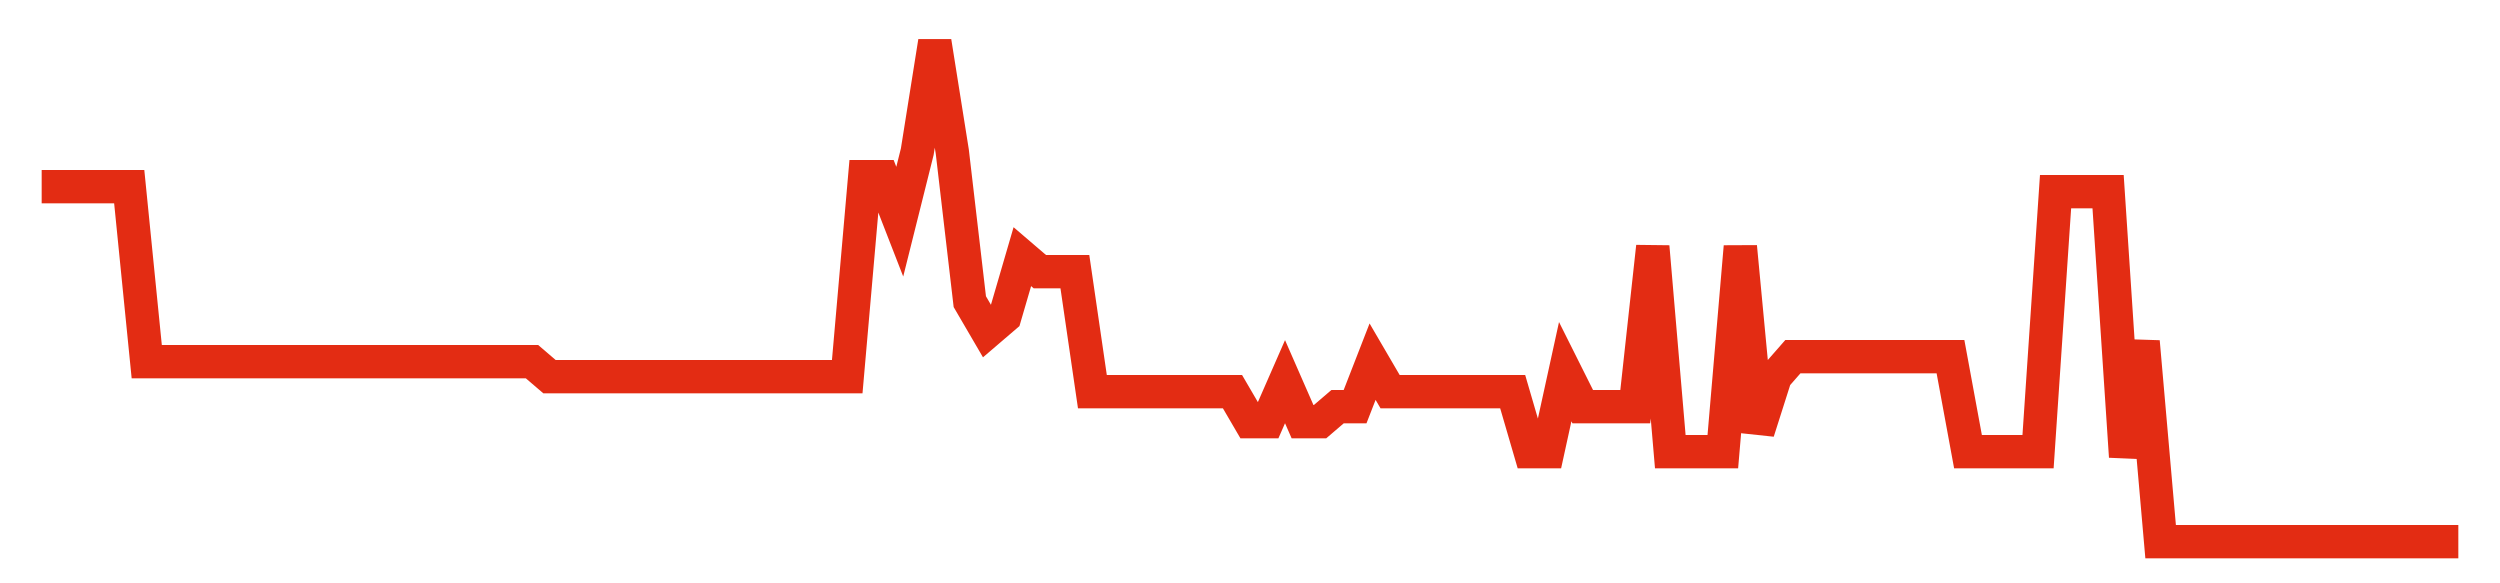 <svg width="300" height="70" viewBox="0 0 300 70" xmlns="http://www.w3.org/2000/svg">
    <path d="M 5,22.4 L 7.101,22.4 L 9.203,22.4 L 11.304,22.4 L 13.406,22.4 L 15.507,22.4 L 17.609,43.4 L 19.71,43.4 L 21.812,43.4 L 23.913,43.4 L 26.014,43.4 L 28.116,43.4 L 30.217,43.4 L 32.319,43.4 L 34.42,43.4 L 36.522,43.4 L 38.623,43.4 L 40.725,43.4 L 42.826,43.4 L 44.928,43.4 L 47.029,43.4 L 49.13,43.4 L 51.232,43.4 L 53.333,43.4 L 55.435,43.4 L 57.536,43.4 L 59.638,43.4 L 61.739,43.4 L 63.841,43.4 L 65.942,45.2 L 68.043,45.2 L 70.145,45.2 L 72.246,45.2 L 74.348,45.2 L 76.449,45.2 L 78.551,45.2 L 80.652,45.2 L 82.754,45.2 L 84.855,45.2 L 86.957,45.2 L 89.058,45.2 L 91.159,45.2 L 93.261,45.2 L 95.362,45.2 L 97.464,45.2 L 99.565,45.2 L 101.667,45.2 L 103.768,21.2 L 105.87,21.2 L 107.971,26.6 L 110.072,18.2 L 112.174,5 L 114.275,18.2 L 116.377,36.2 L 118.478,39.8 L 120.58,38 L 122.681,30.8 L 124.783,32.6 L 126.884,32.6 L 128.986,32.6 L 131.087,47 L 133.188,47 L 135.29,47 L 137.391,47 L 139.493,47 L 141.594,47 L 143.696,47 L 145.797,47 L 147.899,47 L 150,50.6 L 152.101,50.6 L 154.203,45.8 L 156.304,50.6 L 158.406,50.6 L 160.507,48.8 L 162.609,48.8 L 164.71,43.4 L 166.812,47 L 168.913,47 L 171.014,47 L 173.116,47 L 175.217,47 L 177.319,47 L 179.42,47 L 181.522,47 L 183.623,54.2 L 185.725,54.2 L 187.826,44.6 L 189.928,48.8 L 192.029,48.8 L 194.13,48.8 L 196.232,48.8 L 198.333,29.6 L 200.435,54.2 L 202.536,54.2 L 204.638,54.2 L 206.739,54.2 L 208.841,29.6 L 210.942,51.8 L 213.043,45.2 L 215.145,42.8 L 217.246,42.8 L 219.348,42.8 L 221.449,42.8 L 223.551,42.8 L 225.652,42.8 L 227.754,42.8 L 229.855,42.8 L 231.957,42.8 L 234.058,42.8 L 236.159,54.2 L 238.261,54.2 L 240.362,54.2 L 242.464,54.2 L 244.565,54.2 L 246.667,23 L 248.768,23 L 250.87,23 L 252.971,23 L 255.072,54.8 L 257.174,41 L 259.275,65 L 261.377,65 L 263.478,65 L 265.58,65 L 267.681,65 L 269.783,65 L 271.884,65 L 273.986,65 L 276.087,65 L 278.188,65 L 280.29,65 L 282.391,65 L 284.493,65 L 286.594,65 L 288.696,65 L 290.797,65 L 292.899,65 L 295,65" fill="none" stroke="#E32C13" stroke-width="4"/>
</svg>